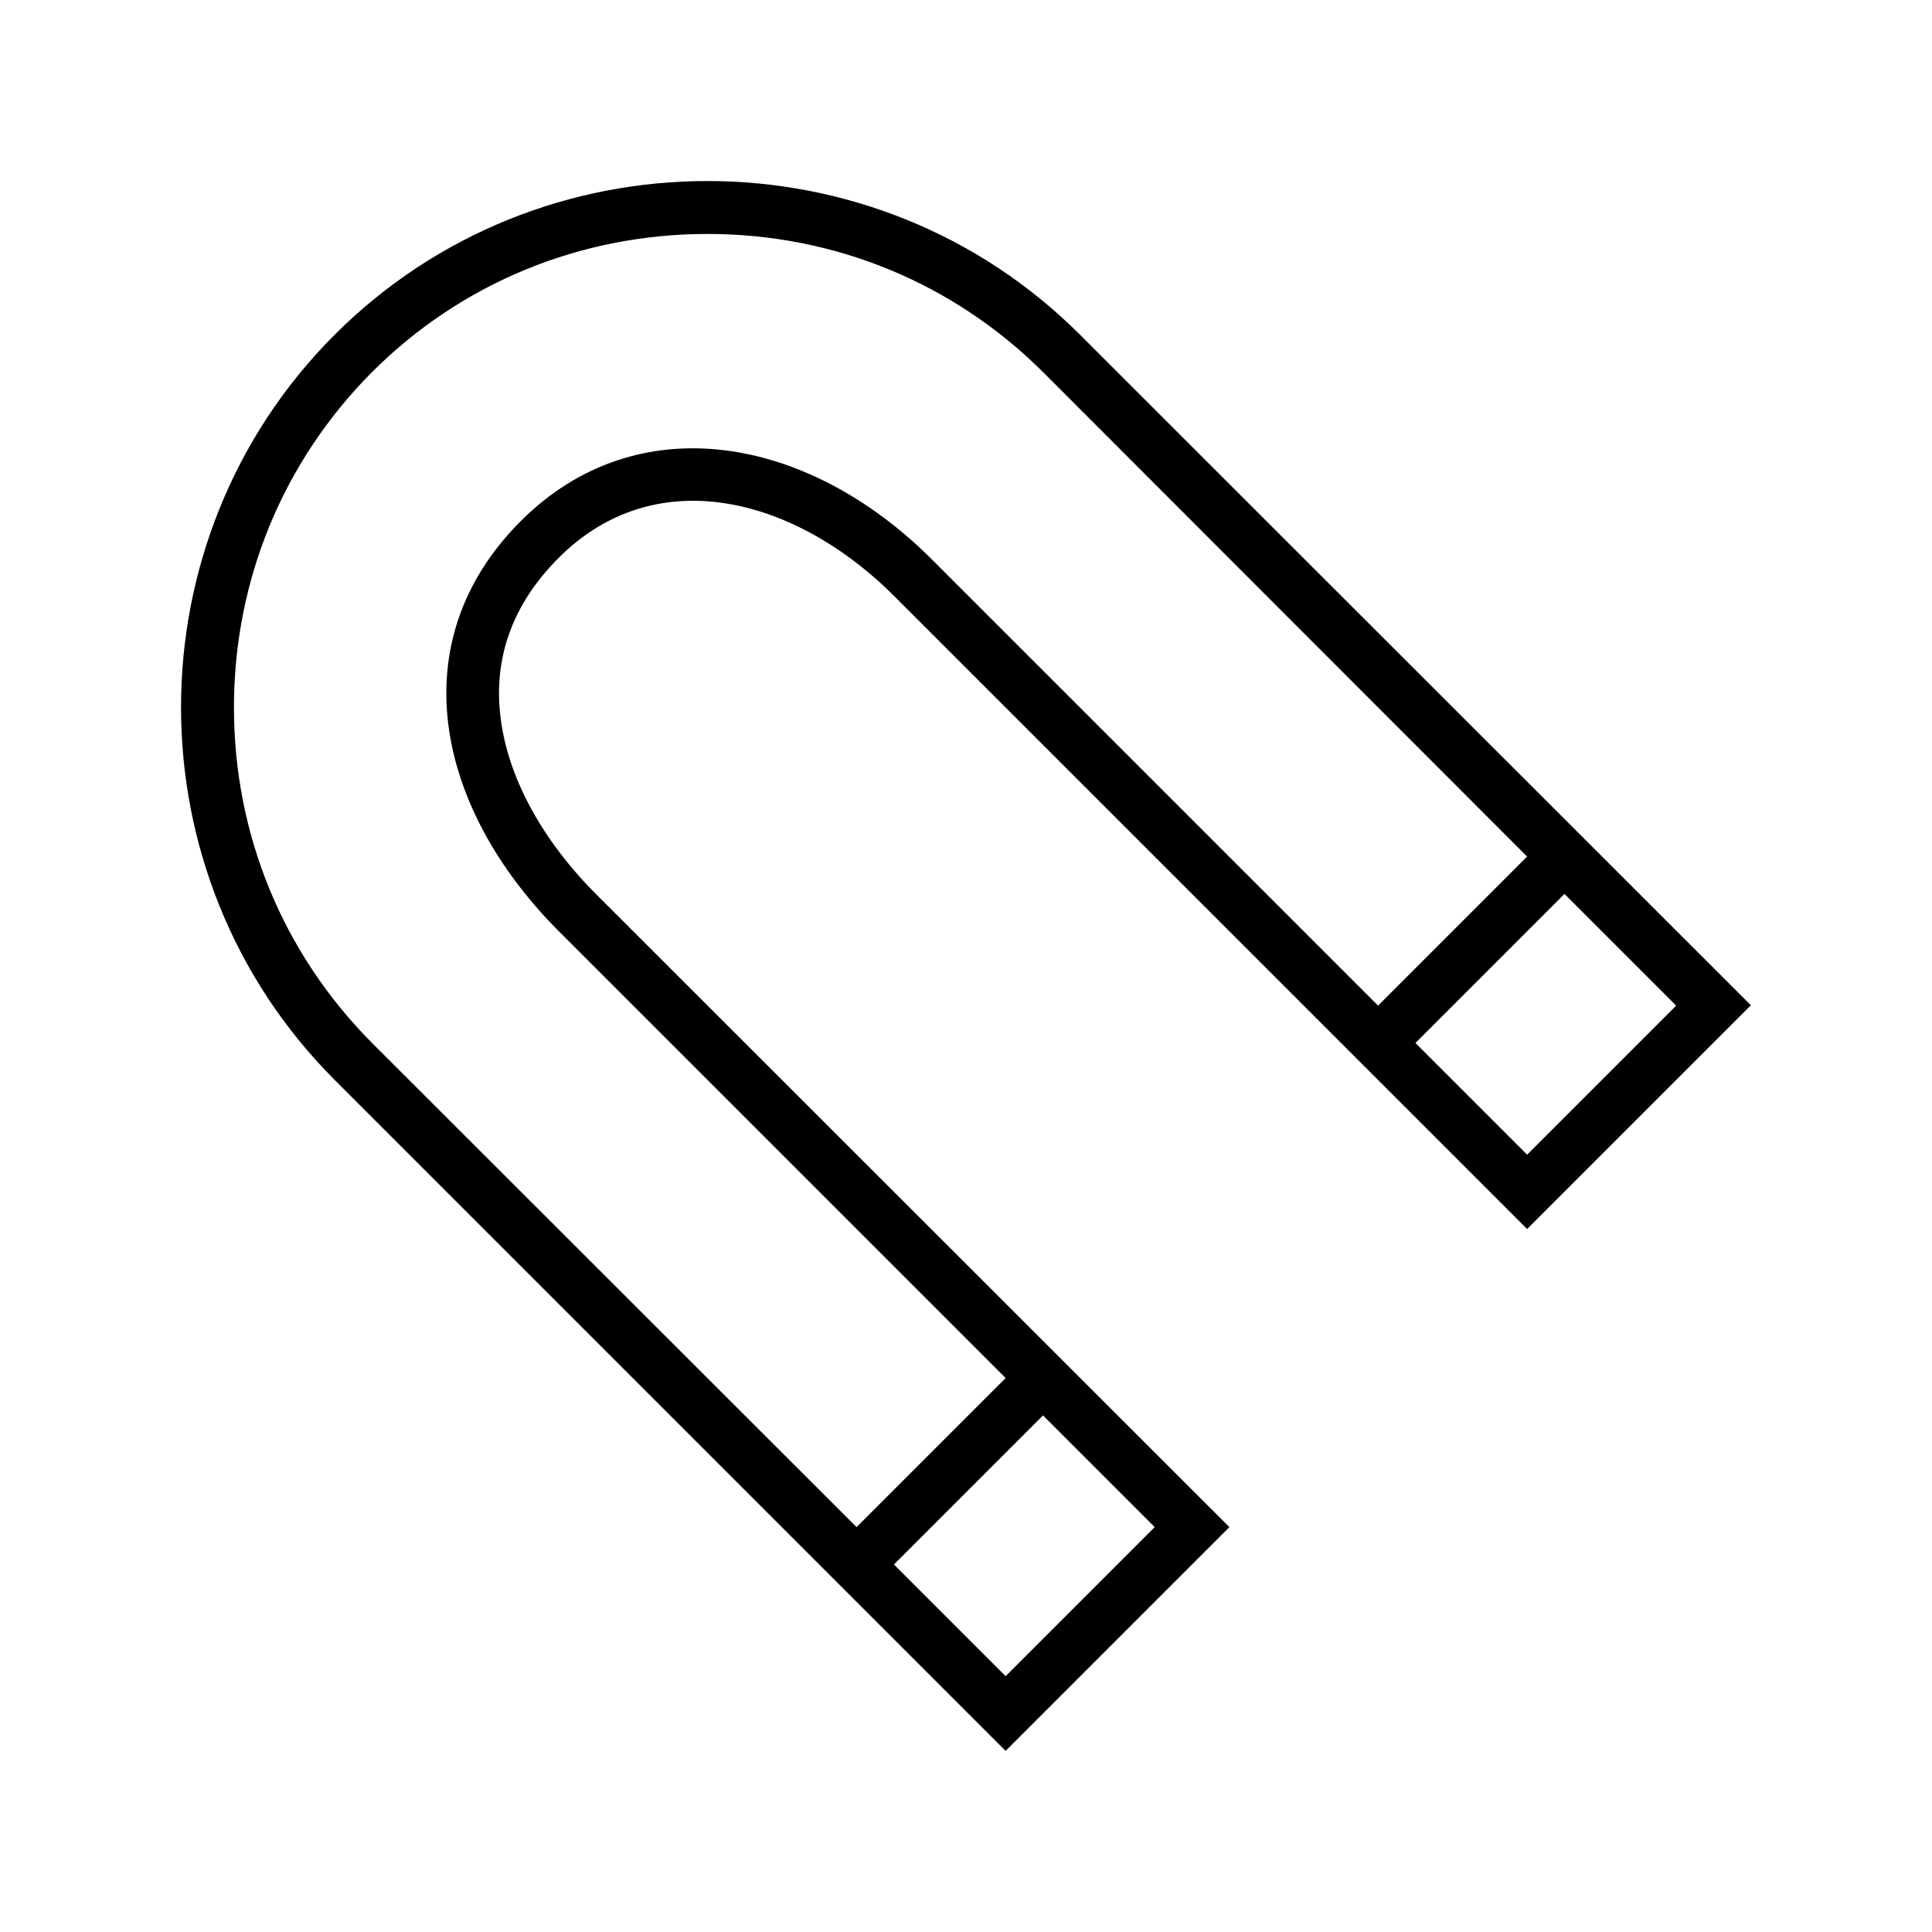 <svg xmlns="http://www.w3.org/2000/svg" viewBox="0 0 512 512"><path d="M190.1 133.1c16.1 1.9 32.8 10.8 46.9 24.9l167.7 167.7 59.3-59.3L286.2 88.7c-54.3-54.3-143.2-54.3-197.5 0-54.3 54.3-54.3 143.2 0 197.5L266.5 464l59.3-59.3-167.7-167.6c-14.4-14.4-23.4-30.9-25.4-46.6-2.1-16 3.1-30.4 15.3-42.6 11.5-11.6 26.1-16.7 42.1-14.8zm254.1 133.4L404.7 306l-29.6-29.6 39.5-39.5 29.6 29.6zM306 404.7l-39.5 39.5-29.6-29.6 39.5-39.5 29.6 29.6zM148.2 246.9l118.3 118.3-39.5 39.5L98.6 276.4C75 252.7 62 221.2 62 187.5s13-65.2 36.6-88.9C122.2 75 153.8 62 187.5 62s65.2 13 88.9 36.6L404.7 227l-39.5 39.5-118.3-118.3c-32.7-32.7-78-41-108.9-10.1-32 32-22.5 76.1 10.2 108.8z"/></svg>